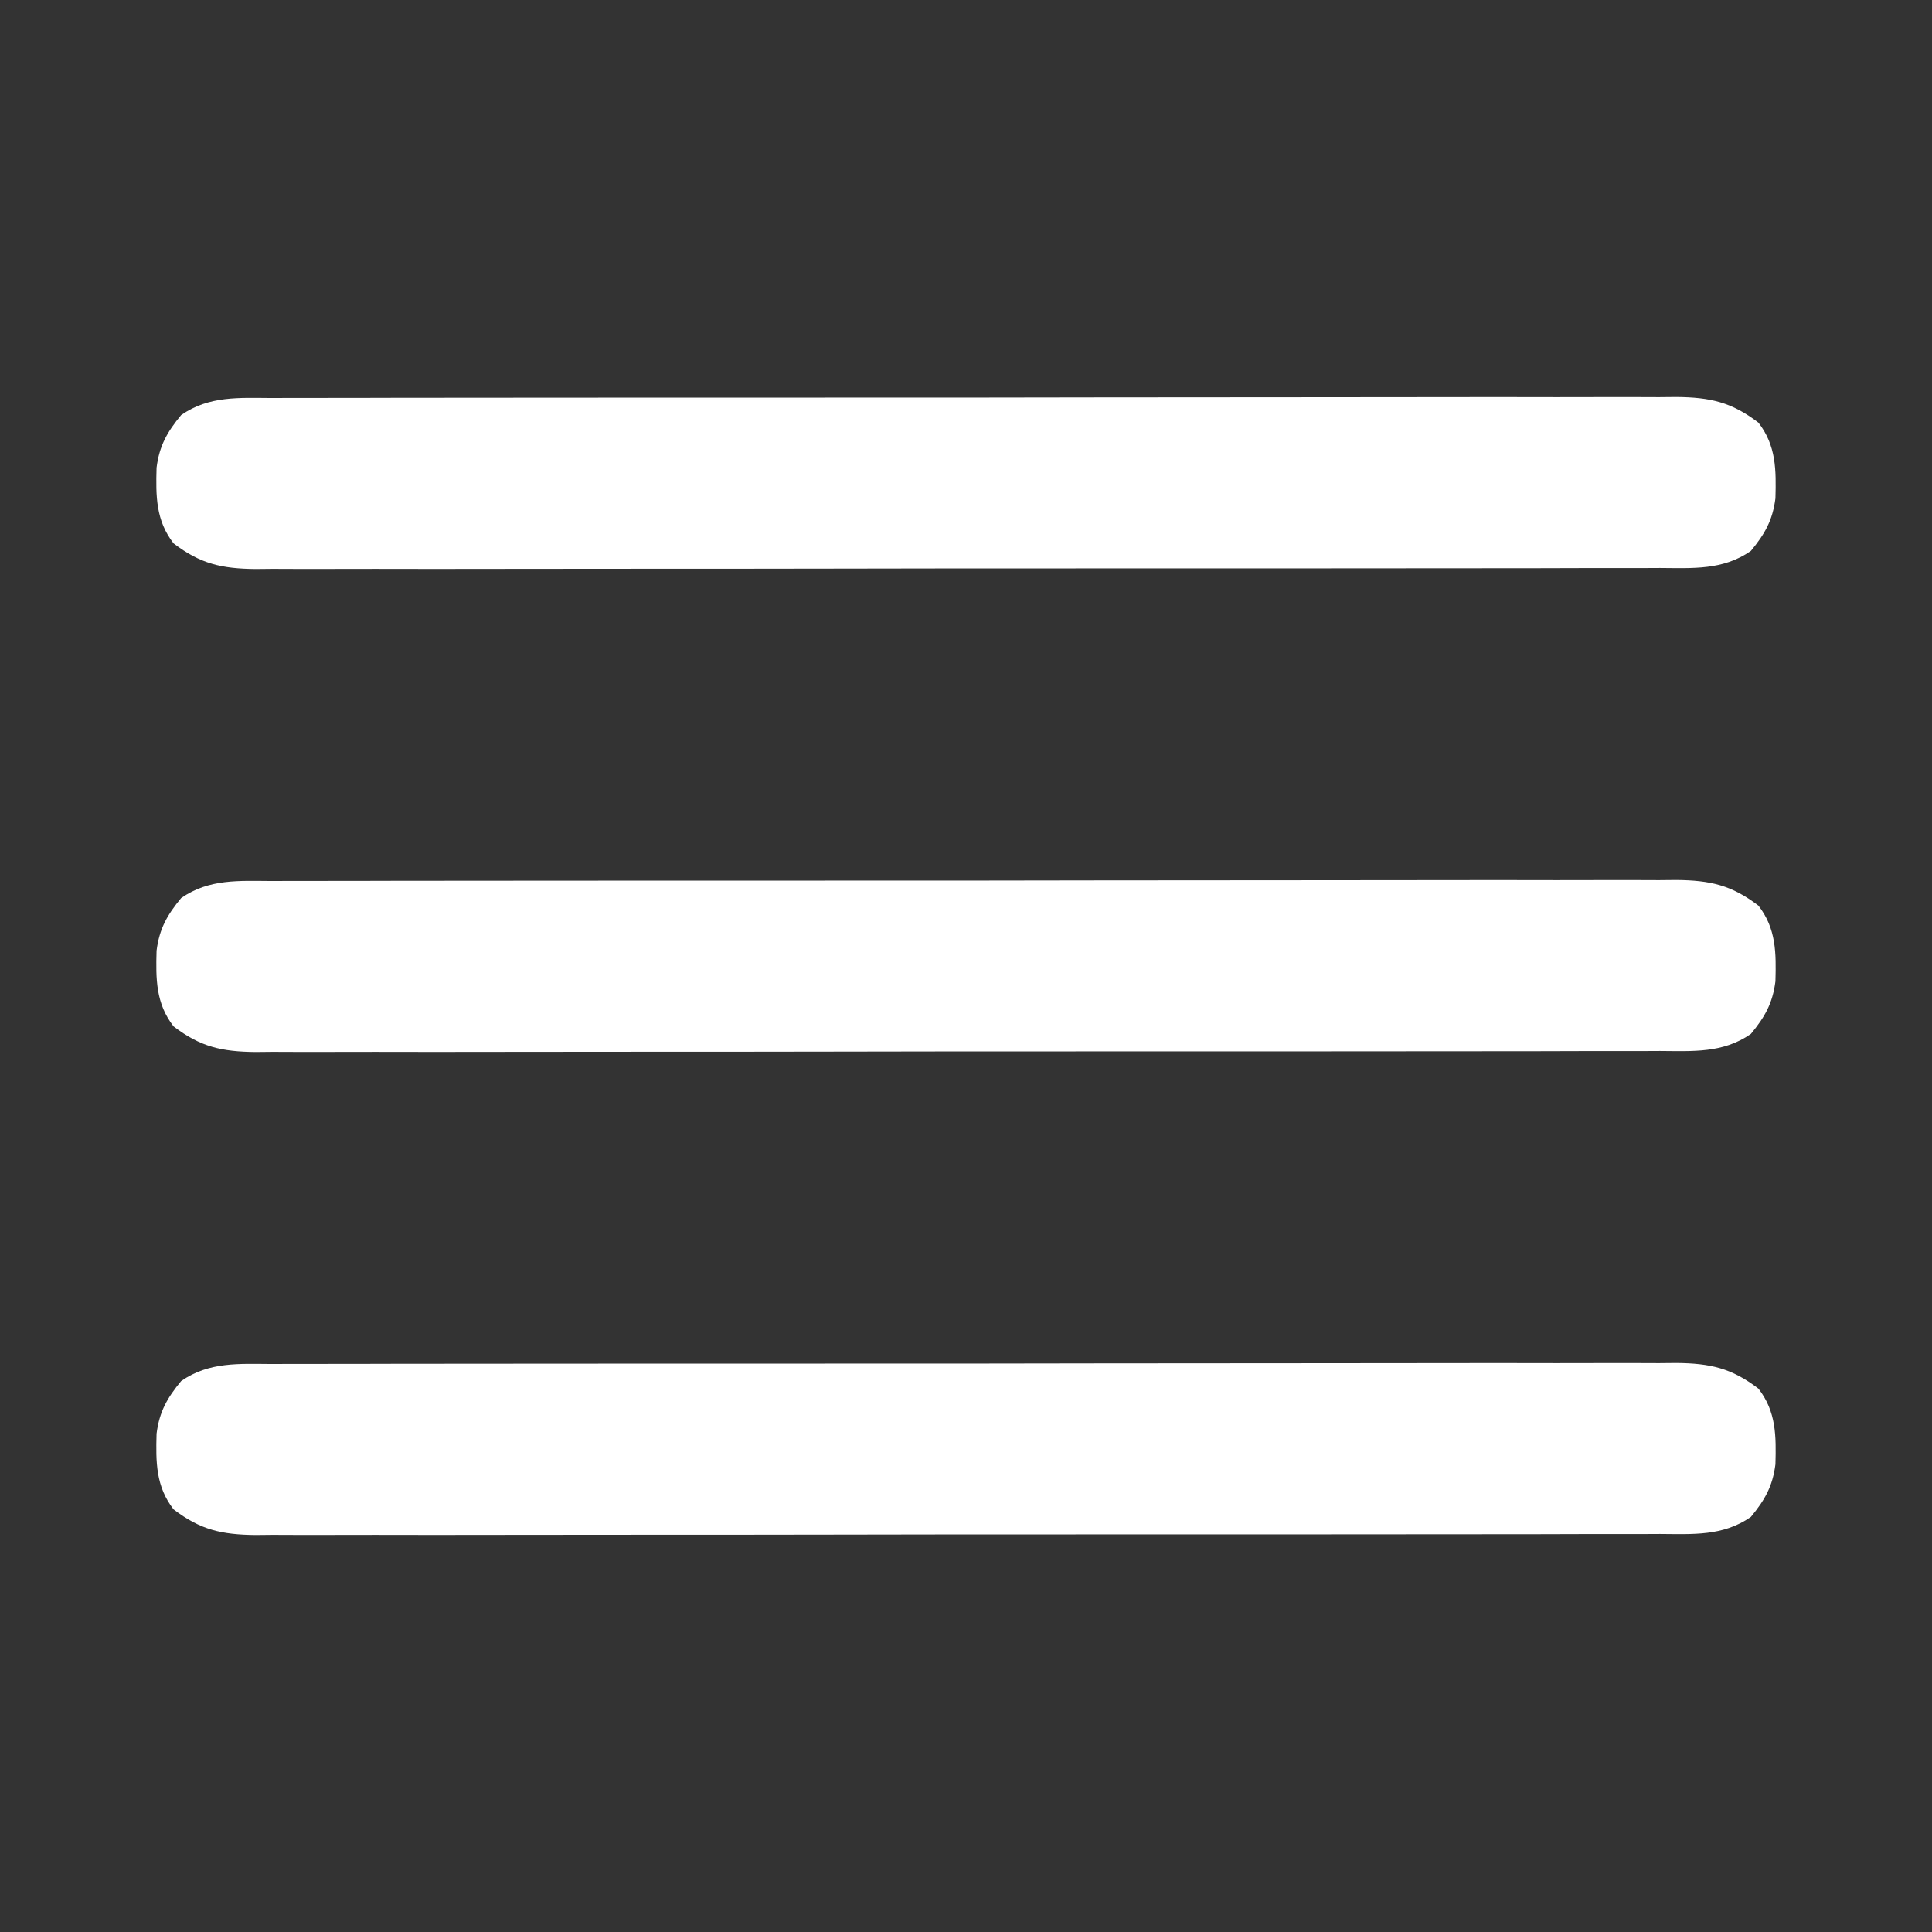 <svg xmlns="http://www.w3.org/2000/svg" width="256" height="256"><rect width="100%" height="100%" fill="#333333" stroke="none"/><path d="M0 0 C0.817 -0.004 1.633 -0.008 2.475 -0.012 C5.214 -0.022 7.954 -0.018 10.694 -0.014 C12.657 -0.018 14.62 -0.023 16.583 -0.029 C21.917 -0.043 27.252 -0.043 32.587 -0.041 C37.038 -0.04 41.488 -0.045 45.939 -0.049 C56.438 -0.061 66.937 -0.061 77.436 -0.055 C88.273 -0.049 99.11 -0.061 109.947 -0.083 C119.247 -0.1 128.546 -0.106 137.846 -0.103 C143.402 -0.101 148.958 -0.104 154.514 -0.118 C159.739 -0.13 164.963 -0.128 170.187 -0.115 C172.106 -0.113 174.024 -0.116 175.943 -0.124 C178.56 -0.134 181.176 -0.126 183.793 -0.114 C184.554 -0.121 185.315 -0.128 186.098 -0.136 C190.565 -0.09 193.391 0.535 196.96 3.261 C199.318 6.293 199.319 9.521 199.214 13.296 C198.836 16.217 197.818 18.004 195.96 20.261 C192.246 22.841 188.266 22.543 183.92 22.521 C183.103 22.525 182.287 22.529 181.445 22.533 C178.705 22.543 175.966 22.539 173.226 22.535 C171.263 22.54 169.3 22.545 167.337 22.551 C162.002 22.564 156.668 22.565 151.333 22.562 C146.882 22.561 142.431 22.566 137.98 22.571 C127.481 22.582 116.982 22.582 106.484 22.576 C95.646 22.57 84.81 22.583 73.973 22.604 C64.673 22.622 55.374 22.628 46.074 22.624 C40.518 22.622 34.962 22.625 29.405 22.639 C24.181 22.652 18.957 22.65 13.733 22.637 C11.814 22.634 9.896 22.637 7.977 22.645 C5.36 22.656 2.744 22.648 0.127 22.635 C-0.634 22.642 -1.395 22.65 -2.179 22.657 C-6.645 22.612 -9.472 21.986 -13.04 19.261 C-15.399 16.228 -15.399 13 -15.294 9.226 C-14.917 6.304 -13.899 4.518 -12.04 2.261 C-8.327 -0.32 -4.346 -0.022 0 0 Z " fill="#FFFFFF" transform="translate(36.04,180.739)"></path><path d="M0 0 C0.817 -0.004 1.633 -0.008 2.475 -0.012 C5.214 -0.022 7.954 -0.018 10.694 -0.014 C12.657 -0.018 14.62 -0.023 16.583 -0.029 C21.917 -0.043 27.252 -0.043 32.587 -0.041 C37.038 -0.04 41.488 -0.045 45.939 -0.049 C56.438 -0.061 66.937 -0.061 77.436 -0.055 C88.273 -0.049 99.11 -0.061 109.947 -0.083 C119.247 -0.1 128.546 -0.106 137.846 -0.103 C143.402 -0.101 148.958 -0.104 154.514 -0.118 C159.739 -0.13 164.963 -0.128 170.187 -0.115 C172.106 -0.113 174.024 -0.116 175.943 -0.124 C178.56 -0.134 181.176 -0.126 183.793 -0.114 C184.554 -0.121 185.315 -0.128 186.098 -0.136 C190.565 -0.09 193.391 0.535 196.96 3.261 C199.318 6.293 199.319 9.521 199.214 13.296 C198.836 16.217 197.818 18.004 195.96 20.261 C192.246 22.841 188.266 22.543 183.92 22.521 C183.103 22.525 182.287 22.529 181.445 22.533 C178.705 22.543 175.966 22.539 173.226 22.535 C171.263 22.54 169.3 22.545 167.337 22.551 C162.002 22.564 156.668 22.565 151.333 22.562 C146.882 22.561 142.431 22.566 137.98 22.571 C127.481 22.582 116.982 22.582 106.484 22.576 C95.646 22.57 84.81 22.583 73.973 22.604 C64.673 22.622 55.374 22.628 46.074 22.624 C40.518 22.622 34.962 22.625 29.405 22.639 C24.181 22.652 18.957 22.65 13.733 22.637 C11.814 22.634 9.896 22.637 7.977 22.645 C5.36 22.656 2.744 22.648 0.127 22.635 C-0.634 22.642 -1.395 22.65 -2.179 22.657 C-6.645 22.612 -9.472 21.986 -13.04 19.261 C-15.399 16.228 -15.399 13 -15.294 9.226 C-14.917 6.304 -13.899 4.518 -12.04 2.261 C-8.327 -0.32 -4.346 -0.022 0 0 Z " fill="#FFFFFF" transform="translate(36.04,116.739)"></path><path d="M0 0 C0.817 -0.004 1.633 -0.008 2.475 -0.012 C5.214 -0.022 7.954 -0.018 10.694 -0.014 C12.657 -0.018 14.62 -0.023 16.583 -0.029 C21.917 -0.043 27.252 -0.043 32.587 -0.041 C37.038 -0.04 41.488 -0.045 45.939 -0.049 C56.438 -0.061 66.937 -0.061 77.436 -0.055 C88.273 -0.049 99.11 -0.061 109.947 -0.083 C119.247 -0.1 128.546 -0.106 137.846 -0.103 C143.402 -0.101 148.958 -0.104 154.514 -0.118 C159.739 -0.13 164.963 -0.128 170.187 -0.115 C172.106 -0.113 174.024 -0.116 175.943 -0.124 C178.56 -0.134 181.176 -0.126 183.793 -0.114 C184.554 -0.121 185.315 -0.128 186.098 -0.136 C190.565 -0.09 193.391 0.535 196.96 3.261 C199.318 6.293 199.319 9.521 199.214 13.296 C198.836 16.217 197.818 18.004 195.96 20.261 C192.246 22.841 188.266 22.543 183.92 22.521 C183.103 22.525 182.287 22.529 181.445 22.533 C178.705 22.543 175.966 22.539 173.226 22.535 C171.263 22.54 169.3 22.545 167.337 22.551 C162.002 22.564 156.668 22.565 151.333 22.562 C146.882 22.561 142.431 22.566 137.98 22.571 C127.481 22.582 116.982 22.582 106.484 22.576 C95.646 22.57 84.81 22.583 73.973 22.604 C64.673 22.622 55.374 22.628 46.074 22.624 C40.518 22.622 34.962 22.625 29.405 22.639 C24.181 22.652 18.957 22.65 13.733 22.637 C11.814 22.634 9.896 22.637 7.977 22.645 C5.36 22.656 2.744 22.648 0.127 22.635 C-0.634 22.642 -1.395 22.65 -2.179 22.657 C-6.645 22.612 -9.472 21.986 -13.04 19.261 C-15.399 16.228 -15.399 13 -15.294 9.226 C-14.917 6.304 -13.899 4.518 -12.04 2.261 C-8.327 -0.32 -4.346 -0.022 0 0 Z " fill="#FFFFFF" transform="translate(36.04,52.739)"></path></svg>